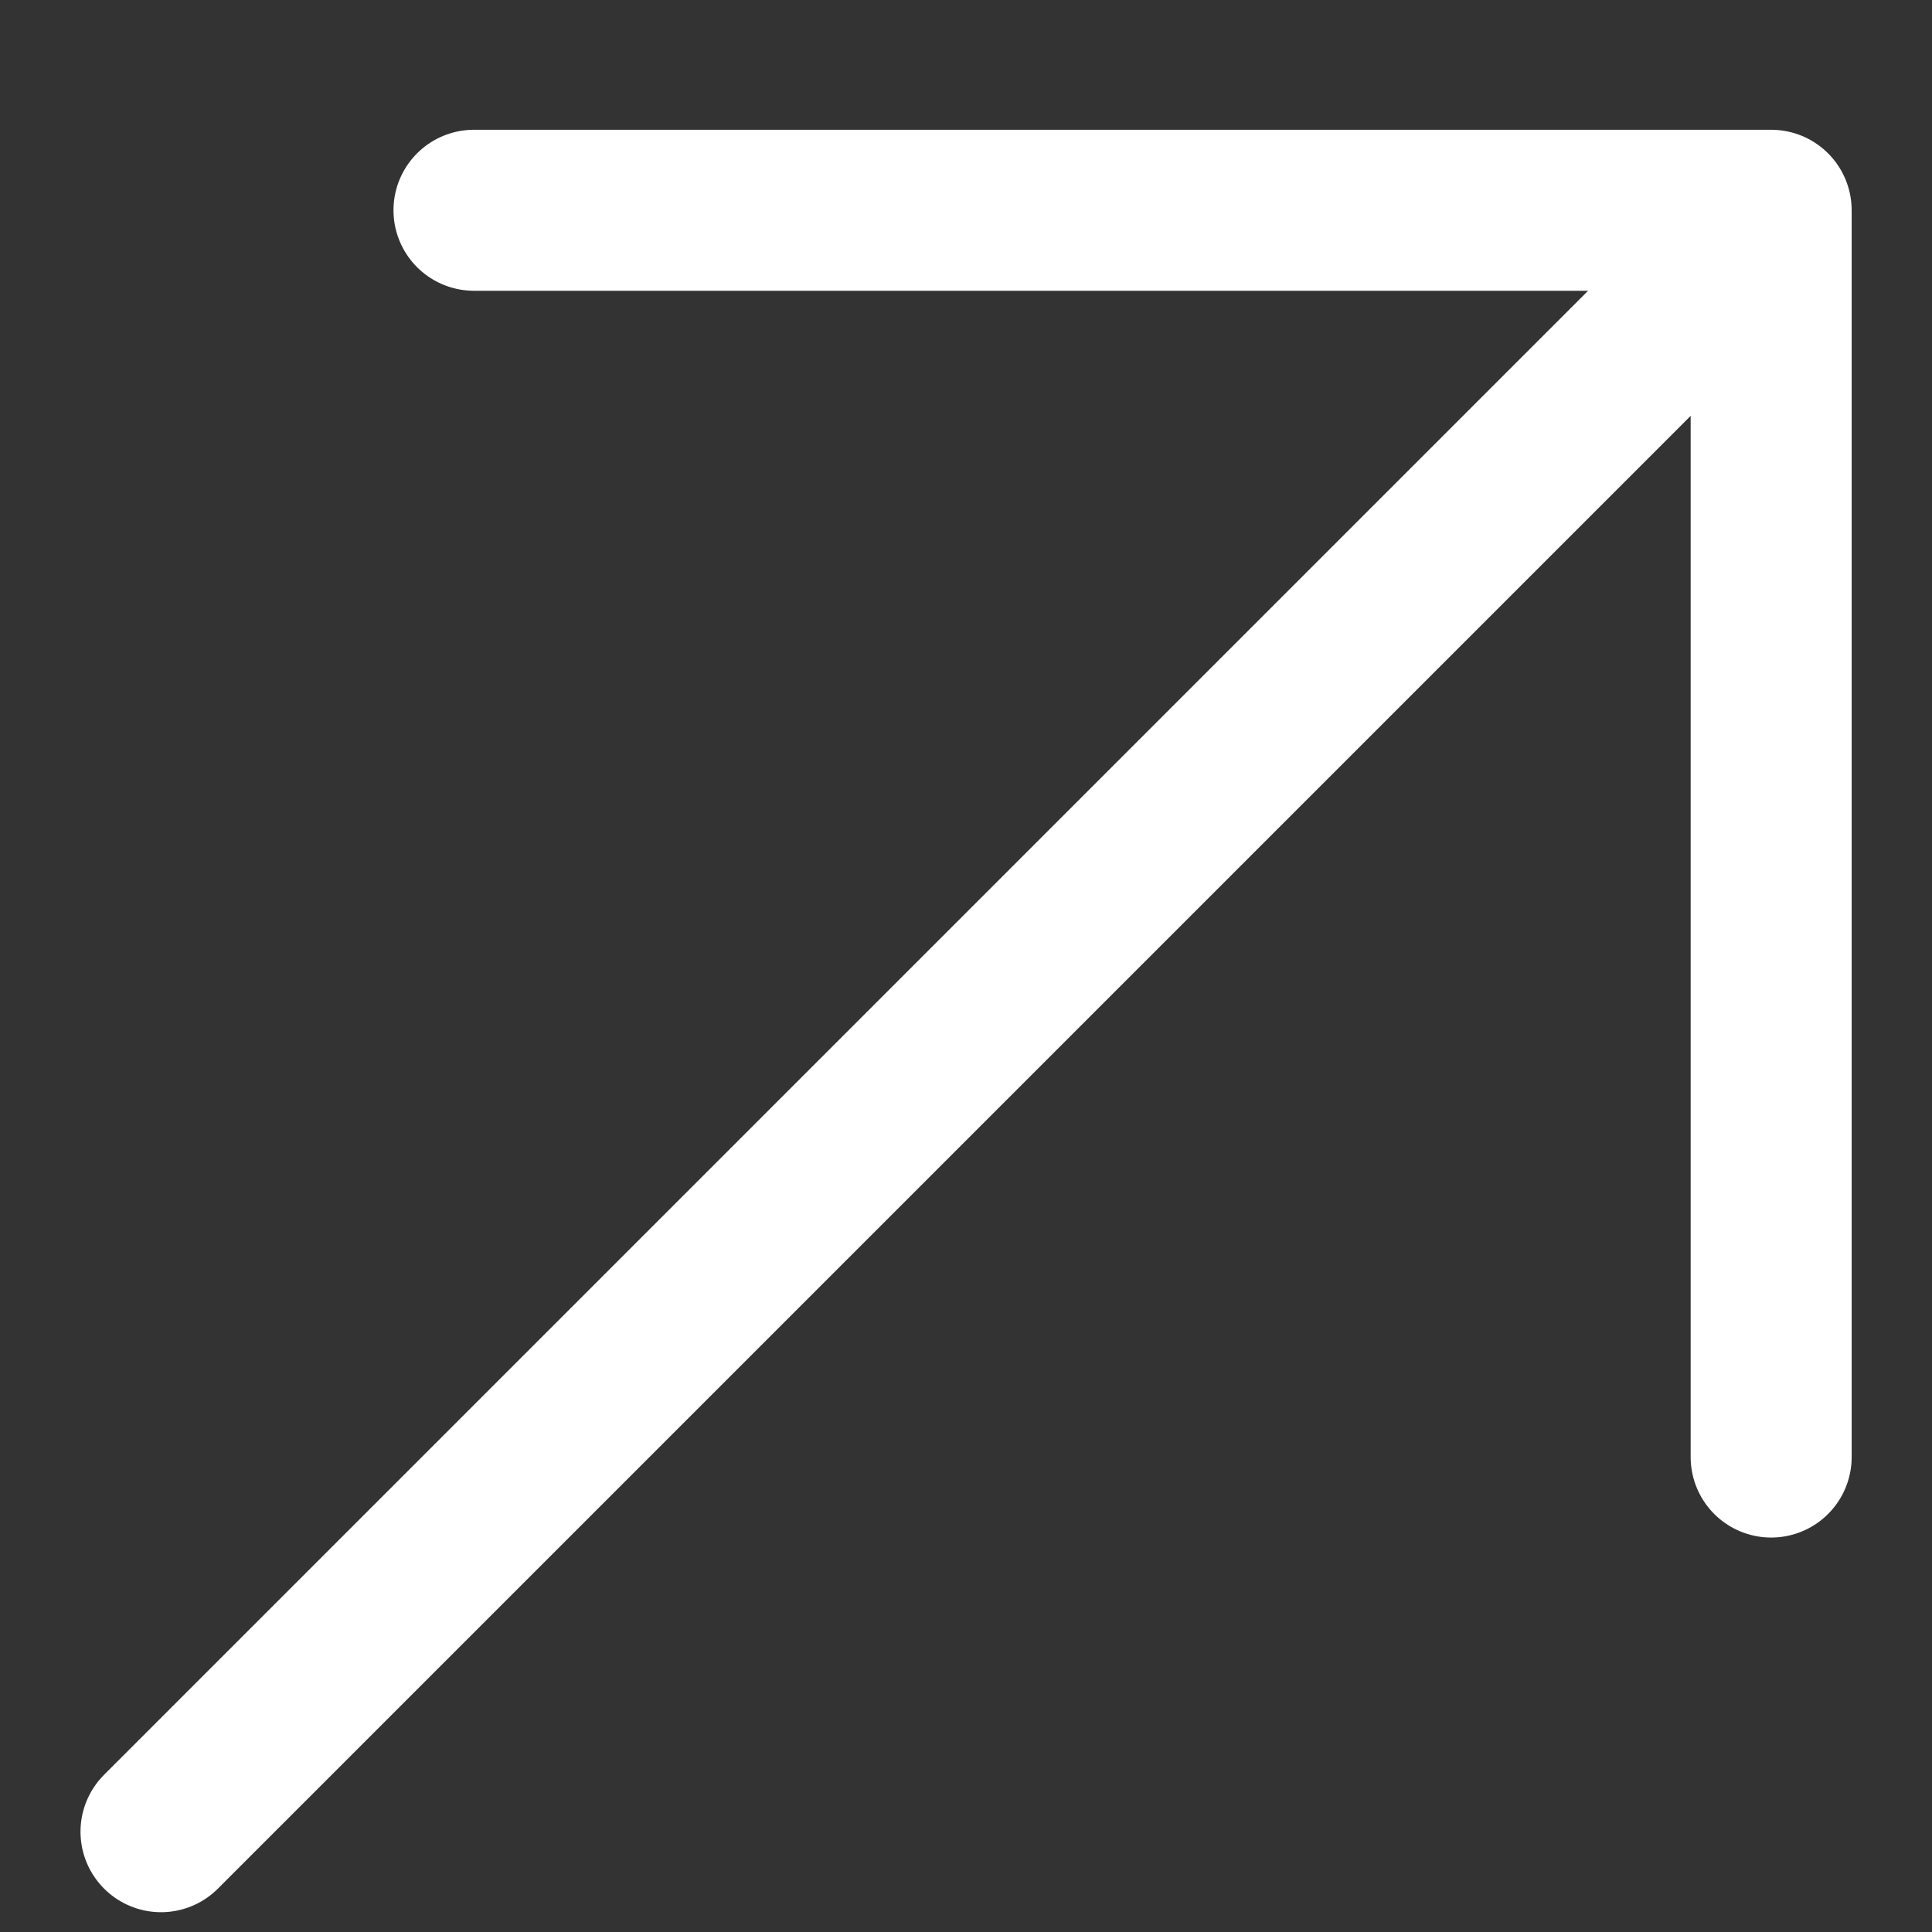 <svg width="12" height="12" viewBox="0 0 12 12" fill="none" xmlns="http://www.w3.org/2000/svg">
<rect x="0" y="0" width="12" height="12" fill="#333333" stroke="none"/>
<path d="M1 11.377L10.862 1.515" stroke="white" stroke-linecap="round" stroke-linejoin="round"/>
<path d="M2.944 1.306L11.001 1.306V9.05" stroke="white" stroke-linecap="round" stroke-linejoin="round"/>
</svg>
